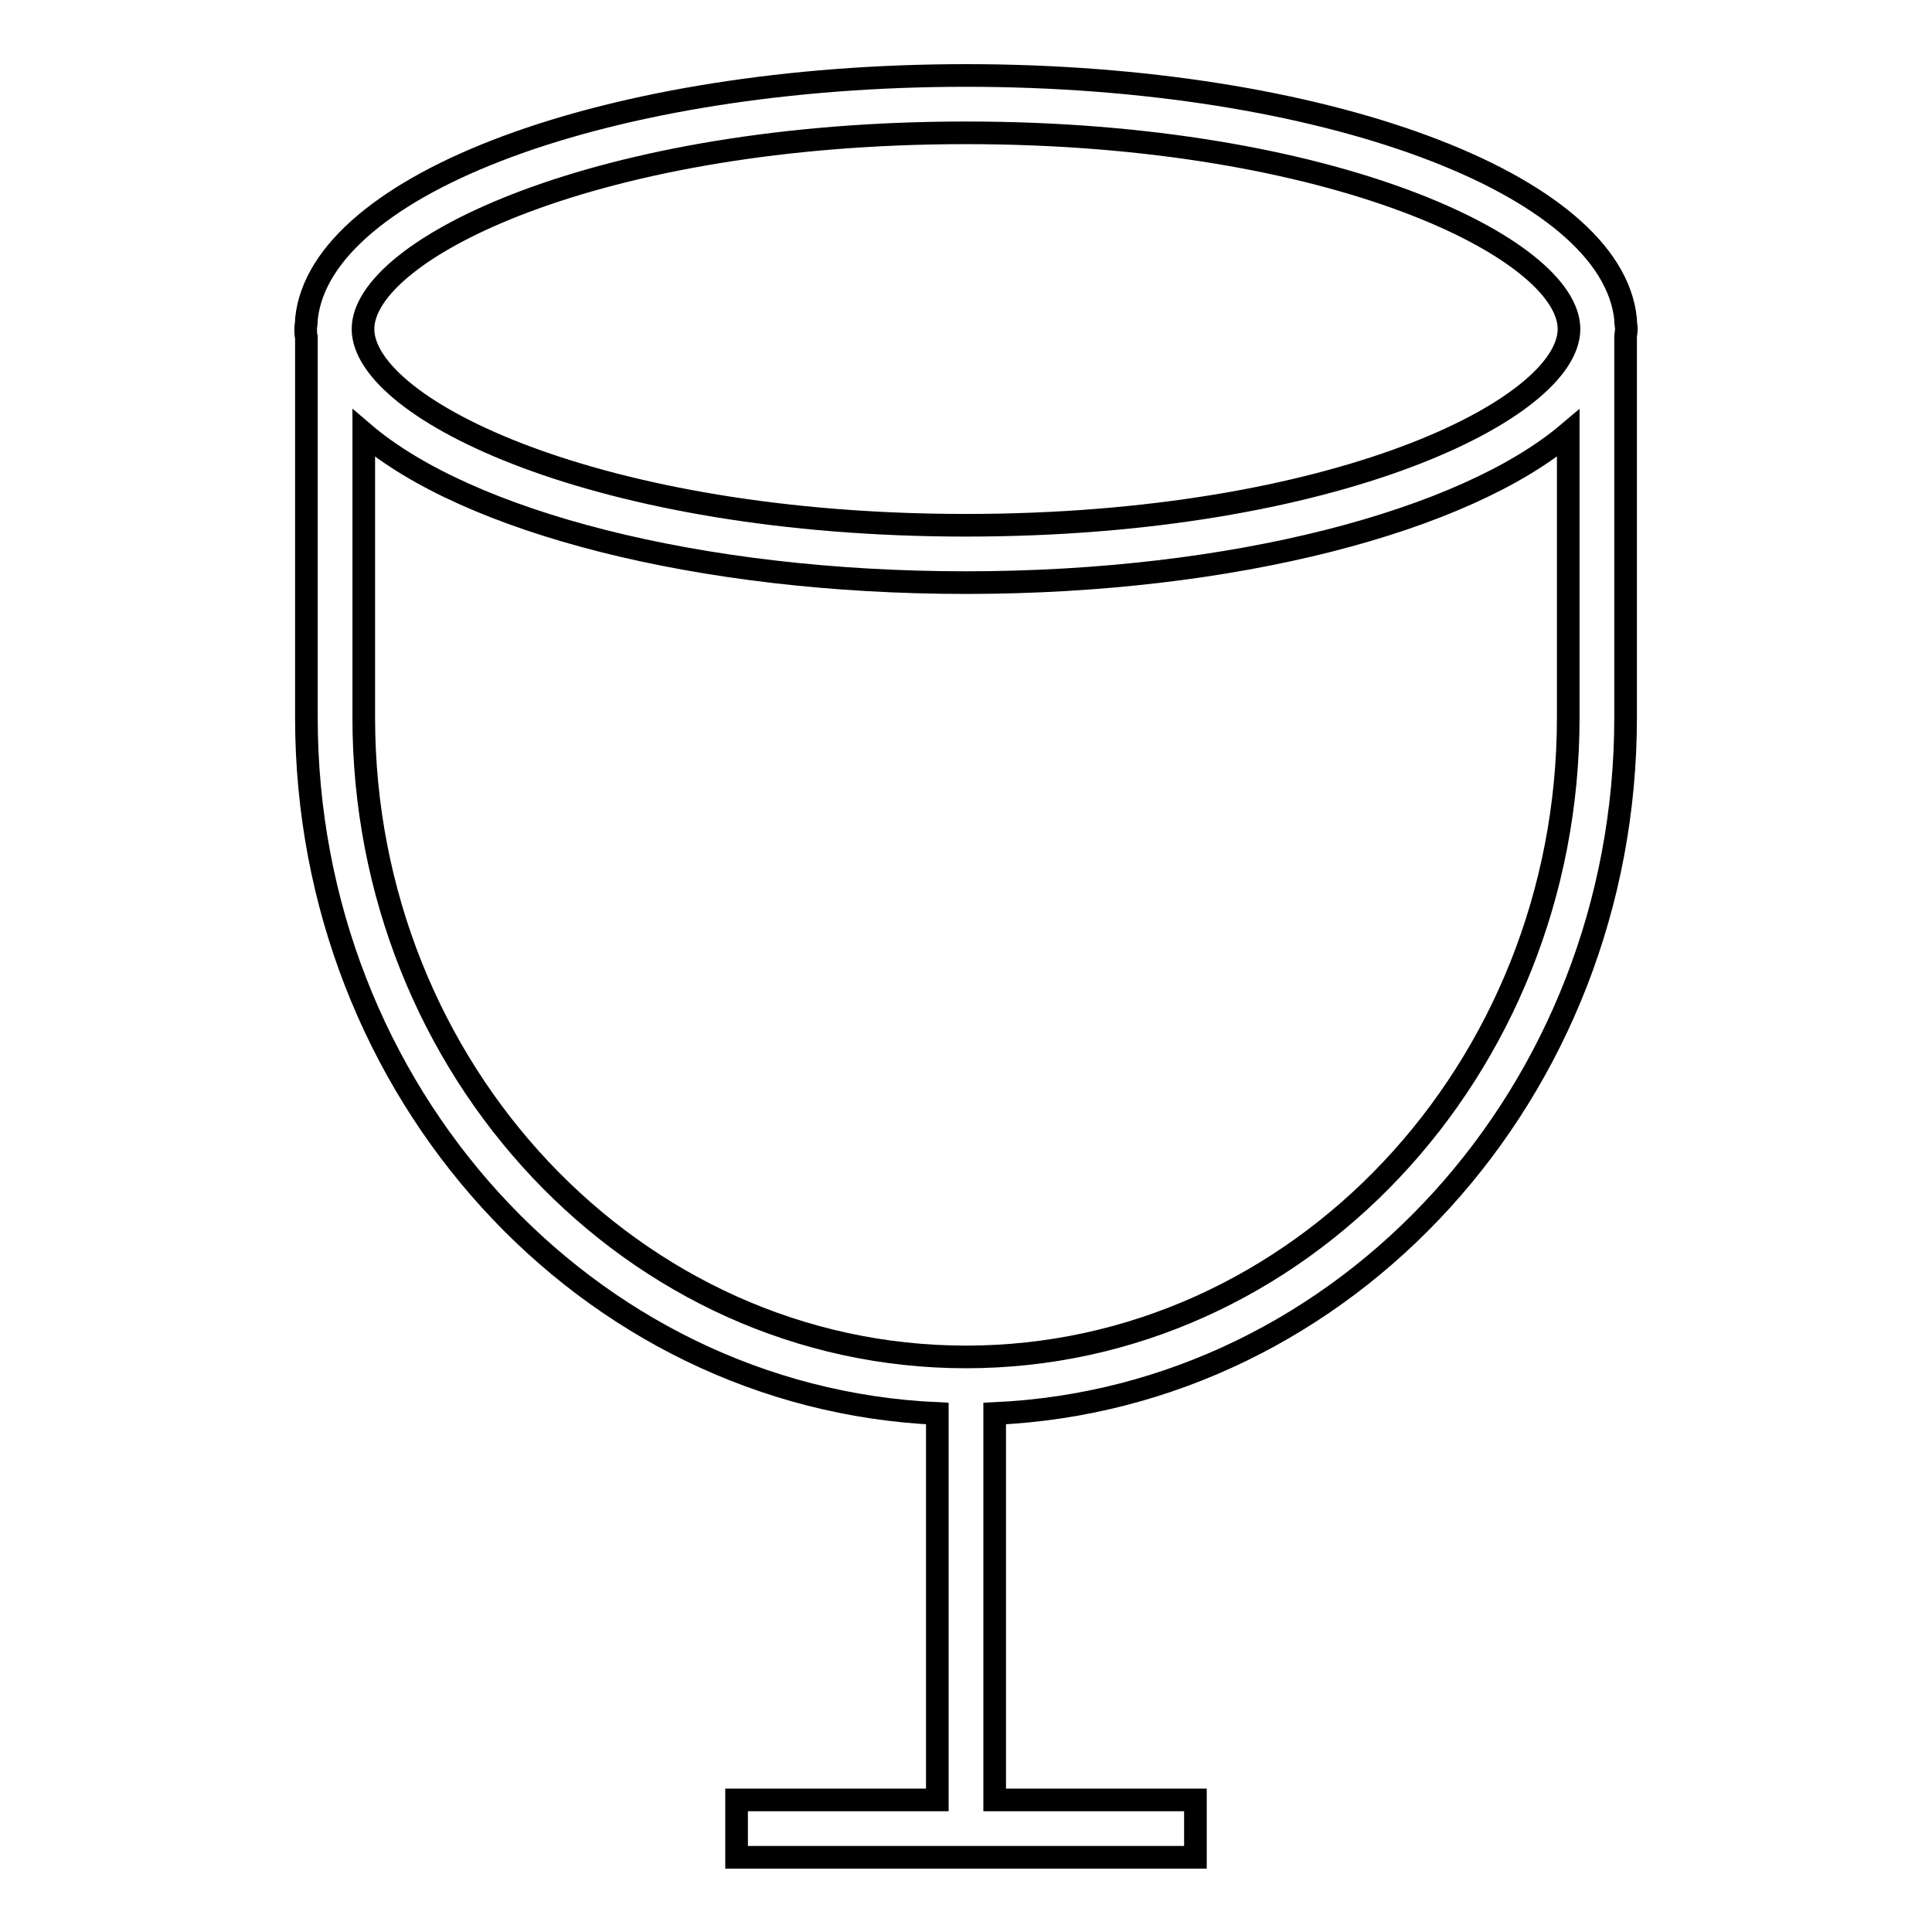 <?xml version="1.0" encoding="utf-8"?>
<!-- Svg Vector Icons : http://www.onlinewebfonts.com/icon -->
<!DOCTYPE svg PUBLIC "-//W3C//DTD SVG 1.1//EN" "http://www.w3.org/Graphics/SVG/1.1/DTD/svg11.dtd">
<svg version="1.1" xmlns="http://www.w3.org/2000/svg" xmlns:xlink="http://www.w3.org/1999/xlink" x="0px" y="0px" viewBox="0 0 256 256" enable-background="new 0 0 256 256" xml:space="preserve">
<g> <path stroke-width="3" fill-opacity="0" stroke="#000000"  d="M215.4,42.5v-0.2l0,0C213.6,24.3,175.2,10,128,10c-47.2,0-85.6,14.3-87.4,32.3l0,0v0.2 c0,0.4-0.1,0.7-0.1,1.1c0,0.4,0,0.7,0.1,1.1v50.4c0,49.6,37.1,90.1,83.6,92.2v51.2H97.6v7.6h26.6h7.6h26.6v-7.6h-26.6v-51.2 c46.5-2.1,83.6-42.6,83.6-92.2V44.7c0-0.4,0.1-0.7,0.1-1.1C215.5,43.2,215.4,42.9,215.4,42.5z M207.8,95.1 c0,46.7-35.8,84.7-79.8,84.7c-44,0-79.8-38-79.8-84.7V57.4C61.9,69.1,92.5,77.2,128,77.2c35.5,0,66.1-8.2,79.8-19.8V95.1z  M128,69.6c-48.8,0-79.9-15.4-79.9-26c0-10.6,31.1-26,79.9-26c48.8,0,79.9,15.4,79.9,26C207.9,54.2,176.8,69.6,128,69.6z"/></g>
</svg>
